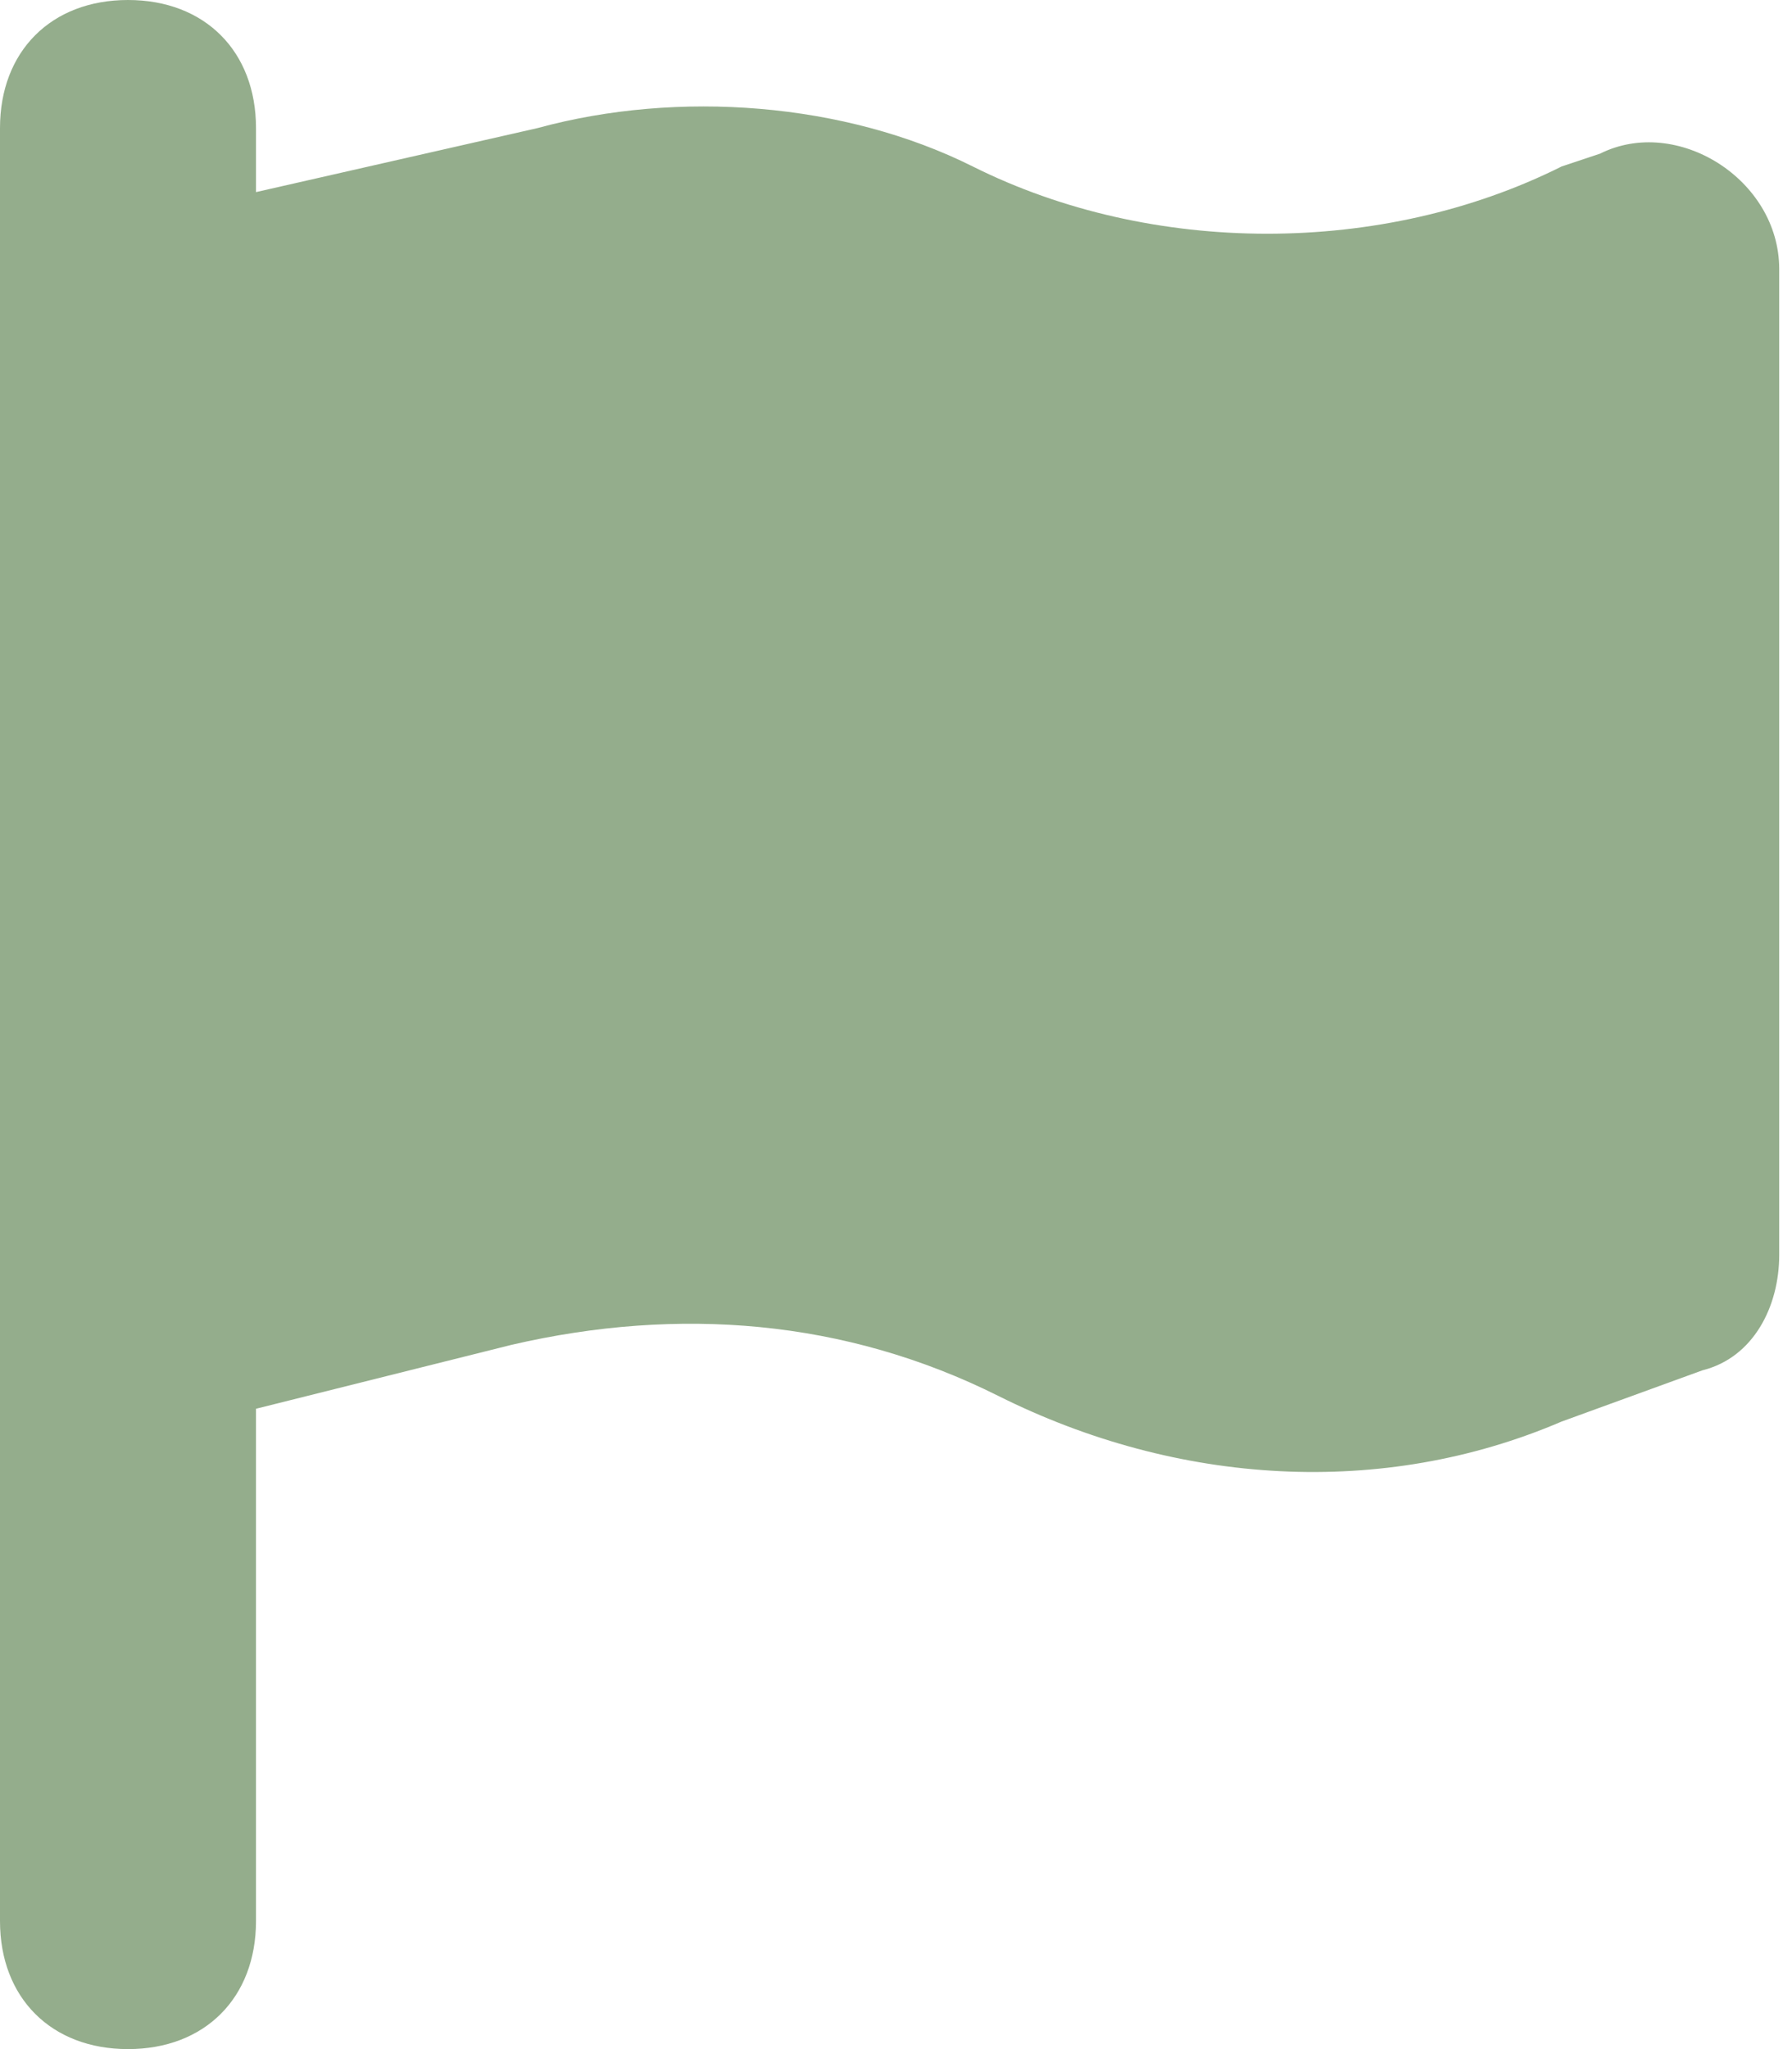 <?xml version="1.0" encoding="utf-8"?>
<!-- Generator: Adobe Illustrator 28.0.0, SVG Export Plug-In . SVG Version: 6.00 Build 0)  -->
<svg version="1.1" id="Layer_1" xmlns="http://www.w3.org/2000/svg" xmlns:xlink="http://www.w3.org/1999/xlink" x="0px" y="0px"
	 viewBox="0 0 14 16" style="enable-background:new 0 0 14 16;" xml:space="preserve">
<style type="text/css">
	.st0{fill:#94AD8C;}
</style>
<path class="st0" d="M2,1c0-0.6-0.4-1-1-1S0,0.4,0,1v1v9.5V15c0,0.6,0.4,1,1,1s1-0.4,1-1v-4l2-0.5c1.3-0.3,2.6-0.2,3.8,0.4
	c1.4,0.7,3,0.8,4.4,0.2l1.1-0.4c0.4-0.1,0.6-0.5,0.6-0.9V2.1c0-0.7-0.8-1.2-1.4-0.9l-0.3,0.1c-1.4,0.7-3.2,0.7-4.6,0
	C6.6,0.8,5.3,0.7,4.2,1L2,1.5V1z"/>
</svg>
